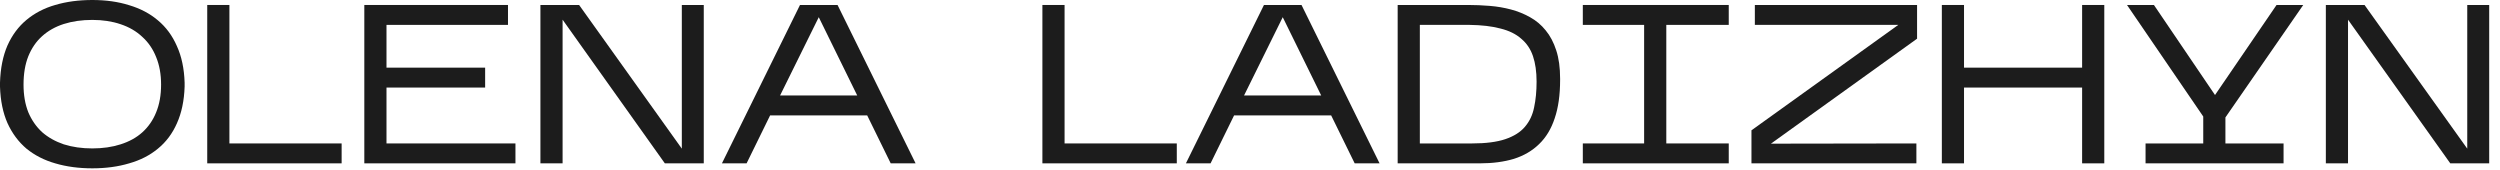 <?xml version="1.0" encoding="utf-8"?>
<svg xmlns="http://www.w3.org/2000/svg" fill="none" height="100%" overflow="visible" preserveAspectRatio="none" style="display: block;" viewBox="0 0 221 15" width="100%">
<g id="Logo">
<path d="M207.565 1.74V14.44H205.605V0.44H209.025L218.105 13.14V0.44H220.045V14.44H216.605L207.565 1.74Z" fill="#1C1C1C" id="Vector"/>
<path d="M201.867 12.68V14.44H189.667V12.68H194.767V10.3L188.027 0.44H190.407L195.807 8.4L201.247 0.44H203.607L196.727 10.38V12.68H201.867Z" fill="#1C1C1C" id="Vector_2"/>
<path d="M173.619 7.74V14.44H171.659V0.44H173.619V5.98H184.059V0.44H186.019V14.44H184.059V7.74H173.619Z" fill="#1C1C1C" id="Vector_3"/>
<path d="M169.409 12.68V14.44H154.829V11.52L167.809 2.2H155.129V0.44H169.469V3.42L156.549 12.7L169.409 12.68Z" fill="#1C1C1C" id="Vector_4"/>
<path d="M152.821 12.68V14.44H139.921V12.68H145.341V2.2H139.921V0.44H152.821V2.2H147.301V12.68H152.821Z" fill="#1C1C1C" id="Vector_5"/>
<path d="M137.914 7.06C137.914 8.393 137.754 9.527 137.434 10.46C137.127 11.393 136.667 12.153 136.054 12.74C135.454 13.327 134.714 13.76 133.834 14.04C132.954 14.307 131.947 14.44 130.814 14.44H123.554V0.44H129.794C130.421 0.44 131.054 0.467 131.694 0.52C132.347 0.573 132.974 0.68 133.574 0.84C134.174 1 134.734 1.227 135.254 1.52C135.787 1.813 136.247 2.2 136.634 2.68C137.034 3.16 137.347 3.753 137.574 4.46C137.801 5.153 137.914 5.987 137.914 6.96V7.06ZM125.514 12.68H130.134C131.347 12.68 132.327 12.553 133.074 12.3C133.821 12.047 134.394 11.687 134.794 11.22C135.207 10.74 135.481 10.167 135.614 9.5C135.761 8.82 135.834 8.06 135.834 7.22C135.834 6.34 135.727 5.587 135.514 4.96C135.301 4.333 134.954 3.82 134.474 3.42C134.007 3.007 133.394 2.707 132.634 2.52C131.887 2.32 130.974 2.213 129.894 2.2H125.514V12.68Z" fill="#1C1C1C" id="Vector_6"/>
<path d="M109.094 10.2L107.014 14.44H104.834L111.734 0.44H115.054L121.954 14.44H119.754L117.674 10.2H109.094ZM109.974 8.44H116.794L113.394 1.52L109.974 8.44Z" fill="#1C1C1C" id="Vector_7"/>
<path d="M104.028 12.68V14.44H92.148V0.44H94.108V12.68H104.028Z" fill="#1C1C1C" id="Vector_8"/>
<path d="M68.079 10.2L65.999 14.44H63.819L70.719 0.44H74.039L80.939 14.44H78.739L76.659 10.2H68.079ZM68.959 8.44H75.779L72.379 1.52L68.959 8.44Z" fill="#1C1C1C" id="Vector_9"/>
<path d="M49.733 1.74V14.44H47.773V0.44H51.193L60.273 13.14V0.44H62.213V14.44H58.773L49.733 1.74Z" fill="#1C1C1C" id="Vector_10"/>
<path d="M45.566 12.68V14.44H32.206V0.44H44.906V2.2H34.166V5.98H42.886V7.74H34.166V12.68H45.566Z" fill="#1C1C1C" id="Vector_11"/>
<path d="M30.2 12.68V14.44H18.32V0.44H20.28V12.68H30.2Z" fill="#1C1C1C" id="Vector_12"/>
<path d="M2.28882e-05 7.3C0.04 6.033 0.26 4.94 0.66 4.02C1.073 3.1 1.633 2.347 2.34 1.76C3.06 1.16 3.907 0.72 4.88 0.44C5.867 0.147 6.96 -5.91278e-05 8.16 -5.91278e-05C9.36 -5.91278e-05 10.447 0.153 11.42 0.46C12.407 0.753 13.253 1.2 13.96 1.8C14.68 2.4 15.24 3.16 15.64 4.08C16.053 4.987 16.28 6.06 16.32 7.3V7.66C16.28 8.9 16.053 9.98 15.64 10.9C15.24 11.807 14.68 12.553 13.96 13.14C13.253 13.727 12.407 14.16 11.42 14.44C10.447 14.733 9.36 14.88 8.16 14.88C6.96 14.88 5.867 14.733 4.88 14.44C3.907 14.16 3.06 13.727 2.34 13.14C1.633 12.54 1.073 11.787 0.66 10.88C0.26 9.973 0.04 8.9 2.28882e-05 7.66V7.3ZM8.16 1.76C7.24 1.76 6.4 1.88 5.64 2.12C4.893 2.36 4.253 2.72 3.72 3.2C3.2 3.667 2.793 4.26 2.5 4.98C2.22 5.687 2.08 6.52 2.08 7.48C2.08 8.4 2.22 9.213 2.5 9.92C2.793 10.613 3.2 11.2 3.72 11.68C4.253 12.147 4.893 12.507 5.64 12.76C6.4 13 7.24 13.12 8.16 13.12C9.08 13.12 9.913 13 10.66 12.76C11.42 12.52 12.06 12.167 12.58 11.7C13.113 11.22 13.52 10.633 13.8 9.94C14.093 9.233 14.24 8.413 14.24 7.48C14.24 6.56 14.093 5.747 13.8 5.04C13.52 4.333 13.113 3.74 12.58 3.26C12.06 2.767 11.42 2.393 10.66 2.14C9.913 1.887 9.08 1.76 8.16 1.76Z" fill="#1C1C1C" id="Vector_13"/>
</g>
</svg>